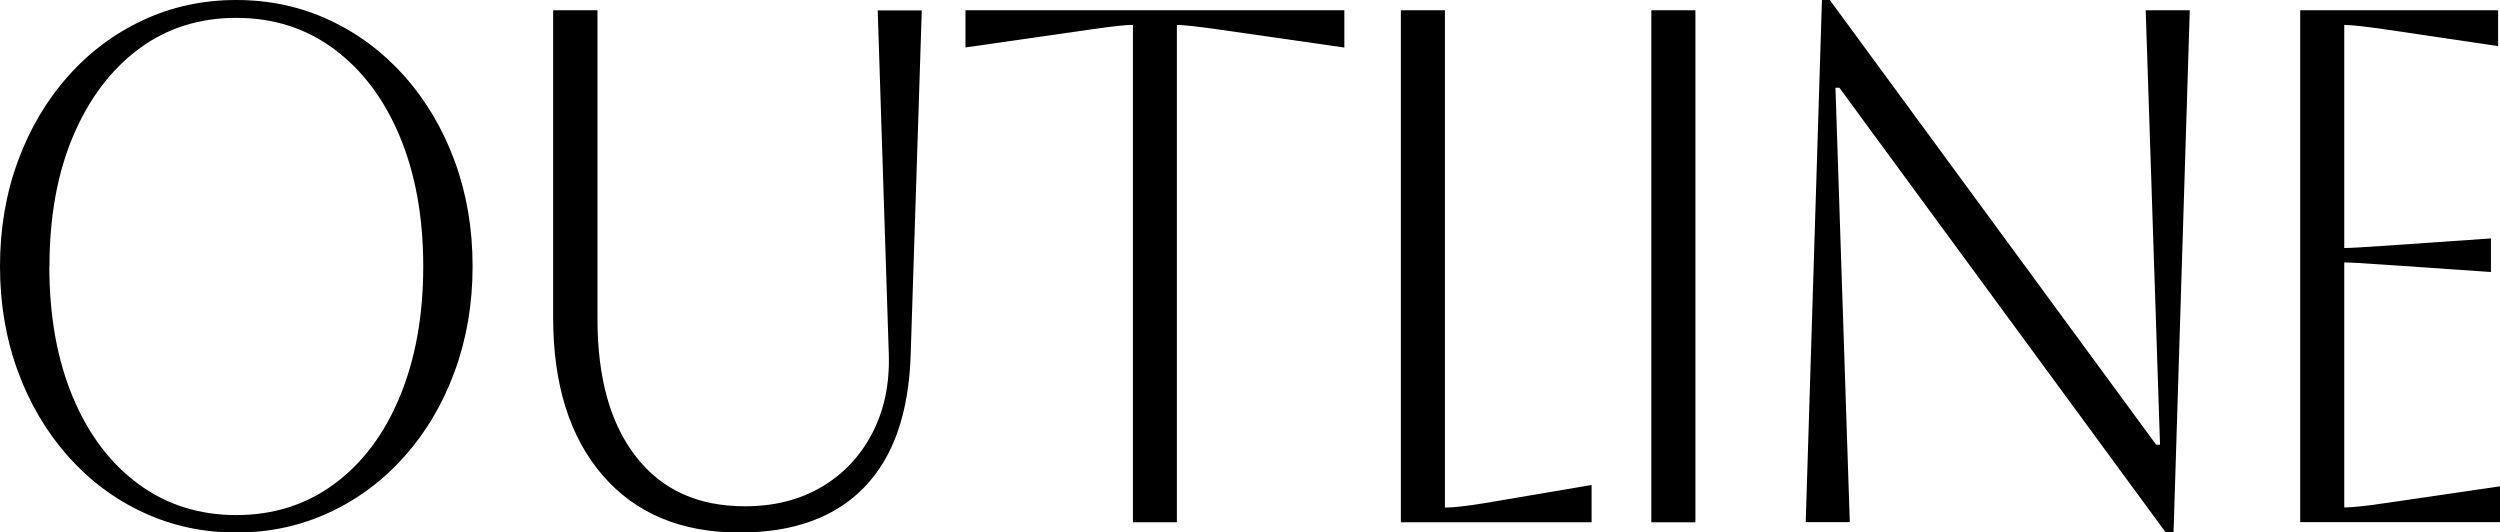 <svg width="108" height="23" viewBox="0 0 108 23" fill="none" xmlns="http://www.w3.org/2000/svg">
<g clip-path="url(#clip0_514_7315)">
<path d="M0 11.503C0 9.88 0.257 8.37 0.771 6.969C1.285 5.567 2.003 4.347 2.932 3.303C3.854 2.259 4.94 1.447 6.184 0.868C7.428 0.289 8.765 0 10.208 0C11.65 0 12.988 0.289 14.231 0.868C15.475 1.447 16.556 2.259 17.484 3.303C18.407 4.347 19.131 5.567 19.645 6.969C20.159 8.37 20.416 9.88 20.416 11.503C20.416 13.126 20.159 14.635 19.645 16.037C19.131 17.439 18.413 18.659 17.484 19.703C16.561 20.747 15.475 21.559 14.231 22.137C12.988 22.716 11.65 23.006 10.208 23.006C8.765 23.006 7.428 22.716 6.184 22.137C4.94 21.559 3.86 20.747 2.932 19.703C2.009 18.659 1.285 17.439 0.771 16.037C0.257 14.635 0 13.126 0 11.503ZM2.131 11.503C2.131 13.654 2.47 15.532 3.142 17.144C3.813 18.755 4.759 20.009 5.974 20.906C7.189 21.803 8.602 22.251 10.208 22.251C11.814 22.251 13.227 21.803 14.442 20.906C15.656 20.009 16.602 18.755 17.274 17.132C17.945 15.509 18.284 13.637 18.284 11.508C18.284 9.38 17.945 7.513 17.274 5.902C16.602 4.29 15.656 3.03 14.442 2.128C13.227 1.22 11.814 0.772 10.208 0.772C8.602 0.772 7.195 1.22 5.992 2.117C4.789 3.013 3.843 4.267 3.159 5.879C2.476 7.491 2.137 9.369 2.137 11.52L2.131 11.503Z" fill="black"/>
<path d="M23.908 0.443H25.811V13.778C25.811 16.326 26.366 18.313 27.482 19.737C28.591 21.161 30.156 21.871 32.177 21.871C33.45 21.871 34.553 21.593 35.499 21.031C36.446 20.475 37.17 19.697 37.684 18.71C38.197 17.722 38.437 16.582 38.396 15.299L37.917 0.448H39.821L39.342 15.299C39.266 17.83 38.6 19.743 37.339 21.048C36.078 22.353 34.279 23.006 31.943 23.006C29.42 23.006 27.447 22.177 26.027 20.526C24.608 18.874 23.896 16.605 23.896 13.716V0.443H23.908Z" fill="black"/>
<path d="M48.943 22.557V1.073C48.663 1.073 48.084 1.135 47.203 1.26L41.708 2.049V0.443H58.076V2.054L52.581 1.265C51.705 1.141 51.121 1.078 50.841 1.078V22.563H48.937L48.943 22.557Z" fill="black"/>
<path d="M60.517 0.443H62.421V21.927C62.777 21.927 63.338 21.865 64.103 21.74L68.757 20.951V22.563H60.517V0.443Z" fill="black"/>
<path d="M71.338 22.557V0.443H73.242V22.563H71.338V22.557Z" fill="black"/>
<path d="M78.007 22.557L78.708 0H79.047L93.144 19.209H93.313L92.694 0.443H94.598L93.897 23H93.558L79.461 3.791H79.292L79.911 22.557H78.007Z" fill="black"/>
<path d="M99.369 22.557V0.443H107.918V1.992L103.013 1.265C102.154 1.141 101.576 1.078 101.272 1.078V10.714C101.518 10.714 102.096 10.68 103.013 10.618L107.609 10.3V11.752L103.013 11.435C102.096 11.372 101.518 11.338 101.272 11.338V21.922C101.611 21.922 102.195 21.859 103.036 21.735L108 21.008V22.557H99.369Z" fill="black"/>
</g>
<defs>
<clipPath id="clip0_514_7315">
<rect width="108" height="23" fill="white"/>
</clipPath>
</defs>
</svg>

